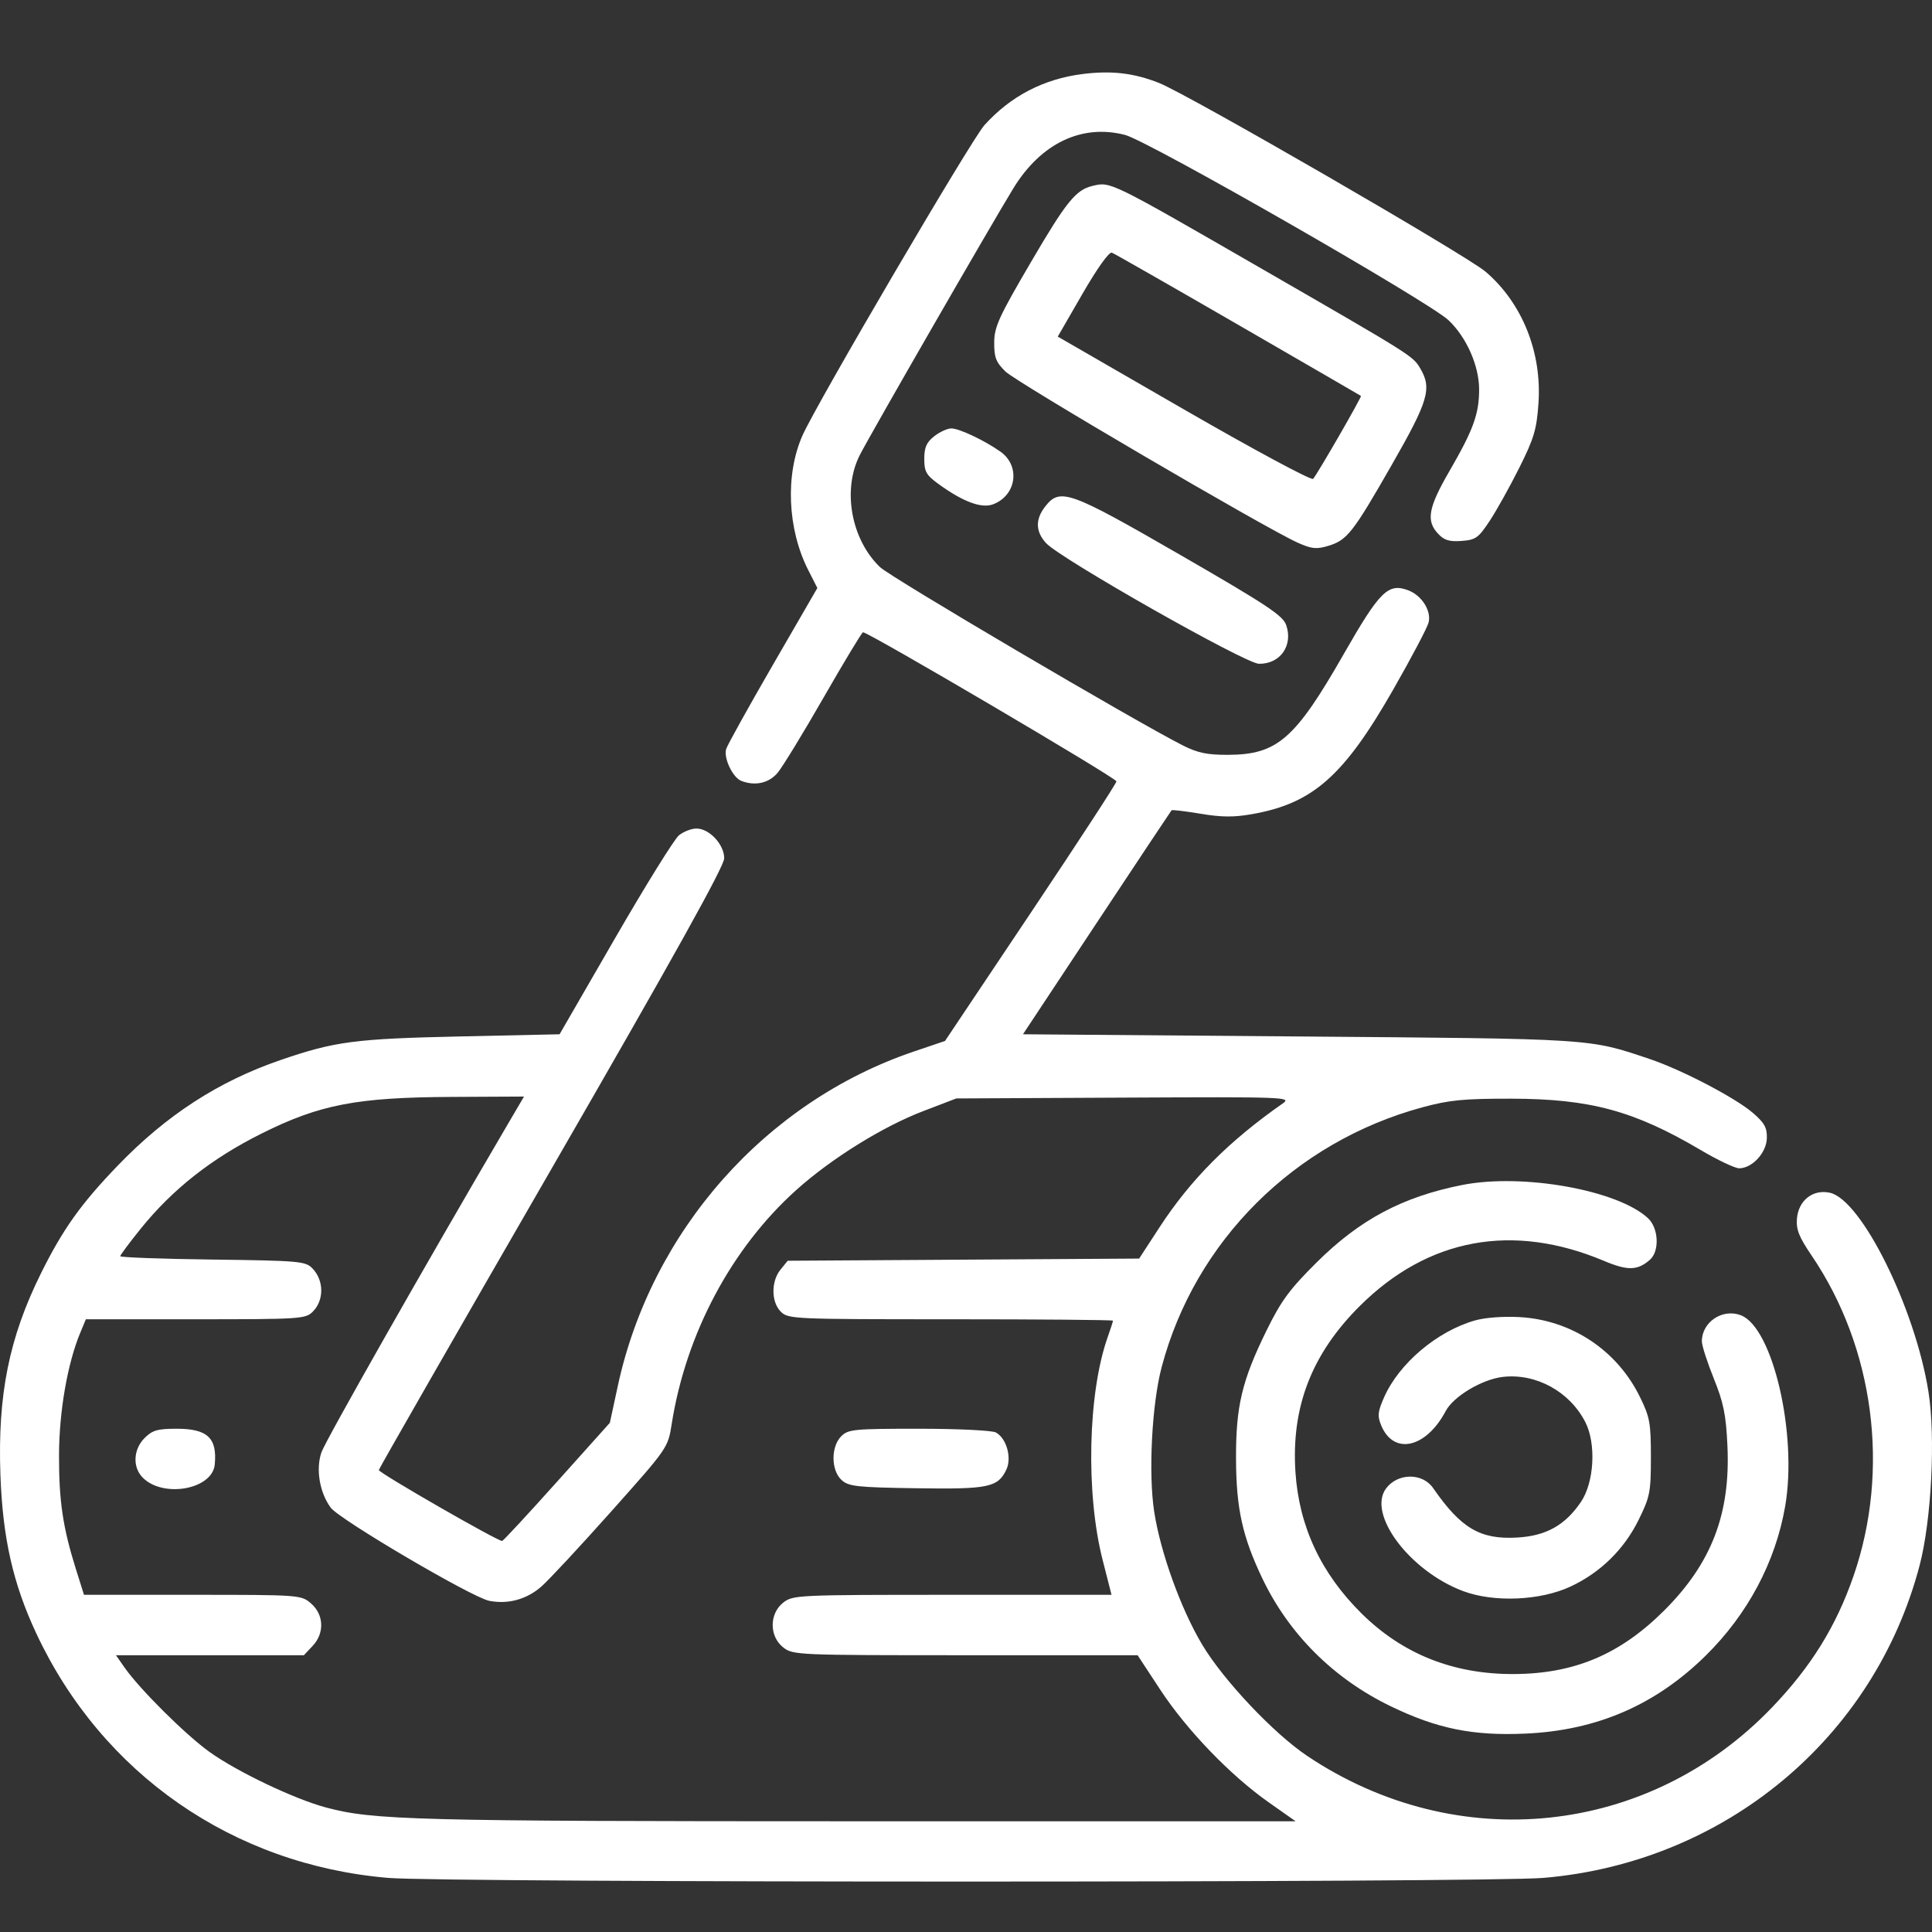 <svg width="80" height="80" viewBox="0 0 80 80" fill="none" xmlns="http://www.w3.org/2000/svg">
<rect x="0" y="0" width="80" height="80" fill="#333333" stroke="none"/>
<g id="Frame 13" clip-path="url(#clip0_302_194)">
<path id="sawing 1 (Traced)" fill-rule="evenodd" clip-rule="evenodd" d="M44.836 3.064C43.216 3.267 41.85 3.977 40.761 5.184C40.225 5.777 33.809 16.721 33.23 18.029C32.509 19.658 32.605 21.908 33.467 23.605L33.845 24.348L32.007 27.525C30.996 29.273 30.124 30.842 30.07 31.013C29.953 31.382 30.34 32.199 30.698 32.336C31.273 32.556 31.839 32.429 32.201 31.998C32.402 31.759 33.261 30.352 34.11 28.872C34.959 27.392 35.691 26.181 35.736 26.181C35.971 26.181 46.24 32.222 46.23 32.355C46.225 32.441 44.625 34.894 42.675 37.807L39.131 43.104L37.844 43.54C31.701 45.62 26.963 50.973 25.58 57.399L25.253 58.915L23.077 61.343C21.88 62.679 20.852 63.788 20.794 63.807C20.663 63.852 15.686 60.991 15.686 60.871C15.686 60.824 18.904 55.21 22.837 48.396C27.891 39.639 29.988 35.87 29.988 35.541C29.988 34.969 29.372 34.308 28.84 34.308C28.63 34.308 28.304 34.434 28.114 34.588C27.925 34.741 26.735 36.658 25.47 38.847L23.171 42.827L19.038 42.917C14.699 43.012 13.863 43.122 11.622 43.892C9.046 44.776 6.89 46.174 4.872 48.269C3.351 49.848 2.606 50.894 1.7 52.718C0.377 55.383 -0.101 57.754 0.017 61.066C0.111 63.691 0.539 65.579 1.507 67.646C4.229 73.453 9.652 77.218 16.077 77.76C18.466 77.962 61.516 77.962 63.905 77.76C71.41 77.127 77.607 71.98 79.487 64.82C79.977 62.952 80.152 59.505 79.853 57.627C79.3 54.159 77.079 49.676 75.771 49.389C75.07 49.235 74.472 49.703 74.408 50.457C74.369 50.909 74.491 51.217 75.013 51.986C77.607 55.806 78.27 60.865 76.751 65.257C76.028 67.345 74.989 69.02 73.372 70.705C68.256 76.034 60.337 76.862 54.136 72.714C52.744 71.783 50.661 69.578 49.779 68.1C48.898 66.626 48.054 64.288 47.793 62.599C47.548 61.016 47.696 58.144 48.1 56.615C49.481 51.391 53.601 47.285 58.904 45.85C60.018 45.548 60.611 45.491 62.577 45.494C65.845 45.5 67.665 45.993 70.421 47.62C71.124 48.036 71.841 48.376 72.014 48.376C72.553 48.376 73.144 47.736 73.161 47.134C73.174 46.696 73.067 46.501 72.586 46.085C71.861 45.459 69.642 44.299 68.315 43.853C65.765 42.996 66.065 43.016 53.797 42.918L42.359 42.827L45.411 38.216C47.089 35.68 48.485 33.582 48.511 33.553C48.538 33.525 49.077 33.589 49.707 33.694C50.578 33.841 51.093 33.845 51.844 33.712C54.361 33.269 55.643 32.137 57.692 28.551C58.444 27.235 59.103 25.987 59.155 25.777C59.276 25.297 58.874 24.658 58.32 24.447C57.48 24.128 57.139 24.464 55.633 27.098C53.625 30.608 52.889 31.247 50.854 31.256C49.987 31.259 49.596 31.178 48.978 30.866C46.998 29.864 36.888 23.912 36.44 23.484C35.24 22.336 34.869 20.271 35.607 18.834C36.07 17.931 41.062 9.262 41.967 7.788C43.109 5.928 44.803 5.122 46.59 5.588C47.559 5.841 59.159 12.486 59.978 13.258C60.721 13.957 61.245 15.14 61.247 16.118C61.249 17.137 61.009 17.797 60.016 19.511C59.144 21.016 59.044 21.56 59.543 22.096C59.799 22.371 60.009 22.436 60.519 22.399C61.105 22.356 61.218 22.275 61.684 21.57C61.968 21.14 62.52 20.15 62.91 19.371C63.522 18.146 63.63 17.782 63.705 16.694C63.849 14.583 63.031 12.548 61.517 11.252C60.72 10.57 49.197 3.91 47.989 3.433C46.95 3.023 46.027 2.915 44.836 3.064ZM45.234 7.699C44.547 7.864 44.153 8.351 42.697 10.839C41.358 13.125 41.172 13.532 41.168 14.181C41.164 14.8 41.24 14.996 41.632 15.382C42.094 15.835 52.392 21.868 53.73 22.469C54.307 22.728 54.51 22.75 54.99 22.606C55.781 22.369 56.013 22.074 57.636 19.239C59.149 16.596 59.3 16.084 58.809 15.254C58.505 14.739 58.487 14.727 52.261 11.137C45.914 7.478 45.992 7.516 45.234 7.699ZM51.278 13.453C54.053 15.057 56.338 16.381 56.354 16.394C56.397 16.429 54.528 19.669 54.373 19.829C54.301 19.903 51.905 18.615 49.021 16.951L43.8 13.938L44.824 12.164C45.437 11.103 45.926 10.419 46.04 10.462C46.145 10.503 48.502 11.848 51.278 13.453ZM38.684 18.064C38.364 18.316 38.272 18.525 38.272 19.001C38.272 19.532 38.352 19.672 38.872 20.049C39.884 20.782 40.645 21.063 41.122 20.882C42.093 20.513 42.262 19.291 41.425 18.701C40.762 18.234 39.718 17.74 39.393 17.74C39.229 17.74 38.91 17.886 38.684 18.064ZM43.285 20.966C42.865 21.499 42.874 22.004 43.312 22.486C43.901 23.132 51.562 27.477 52.129 27.486C53.011 27.5 53.553 26.729 53.258 25.882C53.12 25.486 52.465 25.052 48.885 22.985C44.28 20.326 43.897 20.188 43.285 20.966ZM20.942 46.695C17.552 52.476 13.477 59.654 13.31 60.138C13.07 60.835 13.233 61.804 13.696 62.431C14.06 62.923 19.551 66.15 20.258 66.287C21.041 66.439 21.812 66.227 22.421 65.692C22.726 65.424 24.029 64.023 25.317 62.578C27.653 59.958 27.659 59.949 27.813 58.97C28.399 55.234 30.286 51.688 32.972 49.276C34.422 47.973 36.554 46.648 38.233 46.007L39.6 45.484L46.556 45.45C53.175 45.417 53.493 45.428 53.126 45.684C50.891 47.245 49.307 48.835 48.017 50.814L47.169 52.115L39.893 52.16L32.617 52.205L32.318 52.574C31.924 53.061 31.931 53.914 32.332 54.315C32.635 54.618 32.853 54.628 39.366 54.628C43.062 54.628 46.087 54.654 46.087 54.686C46.087 54.718 45.987 55.028 45.864 55.375C45.047 57.693 44.953 61.836 45.657 64.592L46.026 66.038H39.435C33.003 66.038 32.833 66.046 32.431 66.362C31.85 66.82 31.85 67.757 32.431 68.215C32.834 68.532 32.997 68.539 39.975 68.539H47.106L48.042 69.965C49.14 71.636 50.939 73.506 52.524 74.623L53.65 75.416L35.45 75.415C17.162 75.414 15.464 75.37 13.498 74.844C12.19 74.494 9.819 73.364 8.675 72.544C7.684 71.834 5.78 69.942 5.156 69.047L4.802 68.539H8.693H12.583L12.947 68.152C13.446 67.621 13.413 66.854 12.873 66.39C12.47 66.043 12.405 66.038 7.971 66.038H3.478L3.146 64.983C2.604 63.259 2.439 62.154 2.444 60.255C2.448 58.447 2.795 56.451 3.326 55.18L3.556 54.628H8.097C12.43 54.628 12.652 54.614 12.95 54.315C13.426 53.84 13.418 53.015 12.934 52.518C12.649 52.225 12.389 52.202 8.804 52.156C6.7 52.129 4.979 52.066 4.979 52.017C4.979 51.968 5.362 51.454 5.829 50.875C7.154 49.235 8.763 47.969 10.84 46.933C13.242 45.735 14.776 45.44 18.692 45.421L21.698 45.406L20.942 46.695ZM60.545 49.068C58.078 49.556 56.303 50.501 54.514 52.279C53.396 53.391 53.051 53.86 52.443 55.097C51.425 57.17 51.172 58.234 51.181 60.411C51.189 62.467 51.447 63.634 52.274 65.366C53.374 67.666 55.221 69.507 57.575 70.647C59.51 71.584 60.99 71.884 63.186 71.784C66.129 71.649 68.554 70.598 70.626 68.559C72.367 66.844 73.518 64.684 73.919 62.376C74.437 59.395 73.409 54.965 72.083 54.461C71.322 54.171 70.47 54.743 70.47 55.544C70.47 55.715 70.692 56.405 70.963 57.078C71.369 58.083 71.47 58.58 71.529 59.865C71.66 62.675 70.876 64.721 68.921 66.677C67.086 68.511 65.178 69.315 62.649 69.319C60.169 69.322 58.081 68.488 56.389 66.82C54.703 65.156 53.792 63.214 53.642 60.962C53.462 58.259 54.315 56.059 56.311 54.074C59.135 51.266 62.639 50.62 66.419 52.211C67.4 52.624 67.808 52.613 68.321 52.163C68.724 51.808 68.681 50.856 68.243 50.446C66.997 49.279 63.05 48.572 60.545 49.068ZM61.081 54.675C59.513 55.12 57.934 56.453 57.313 57.857C57.048 58.458 57.03 58.631 57.193 59.024C57.707 60.266 59.049 59.967 59.864 58.428C60.187 57.819 61.374 57.111 62.236 57.014C63.609 56.859 65.001 57.625 65.646 58.889C66.101 59.782 66.013 61.378 65.465 62.189C64.808 63.159 64.02 63.599 62.817 63.667C61.29 63.753 60.497 63.285 59.341 61.616C58.902 60.982 57.884 60.987 57.399 61.627C56.596 62.684 58.367 65.052 60.584 65.884C61.857 66.361 63.775 66.281 65.027 65.698C66.268 65.12 67.249 64.159 67.852 62.934C68.323 61.977 68.36 61.785 68.36 60.335C68.36 58.922 68.316 58.679 67.904 57.84C66.956 55.91 65.08 54.663 62.935 54.539C62.265 54.5 61.501 54.556 61.081 54.675ZM5.988 59.544C5.516 60.016 5.482 60.758 5.913 61.189C6.766 62.041 8.793 61.672 8.892 60.645C8.999 59.544 8.592 59.161 7.317 59.161C6.522 59.161 6.311 59.222 5.988 59.544ZM34.833 59.473C34.401 59.905 34.41 60.888 34.849 61.286C35.142 61.551 35.478 61.588 37.936 61.625C40.931 61.671 41.318 61.591 41.67 60.856C41.906 60.365 41.676 59.55 41.235 59.314C41.078 59.23 39.644 59.161 38.048 59.161C35.354 59.161 35.123 59.183 34.833 59.473Z" fill="white"/>
</g>
<defs>
<clipPath id="clip0_302_194">
<rect width="80" height="80" fill="white"/>
</clipPath>
</defs>
</svg>
